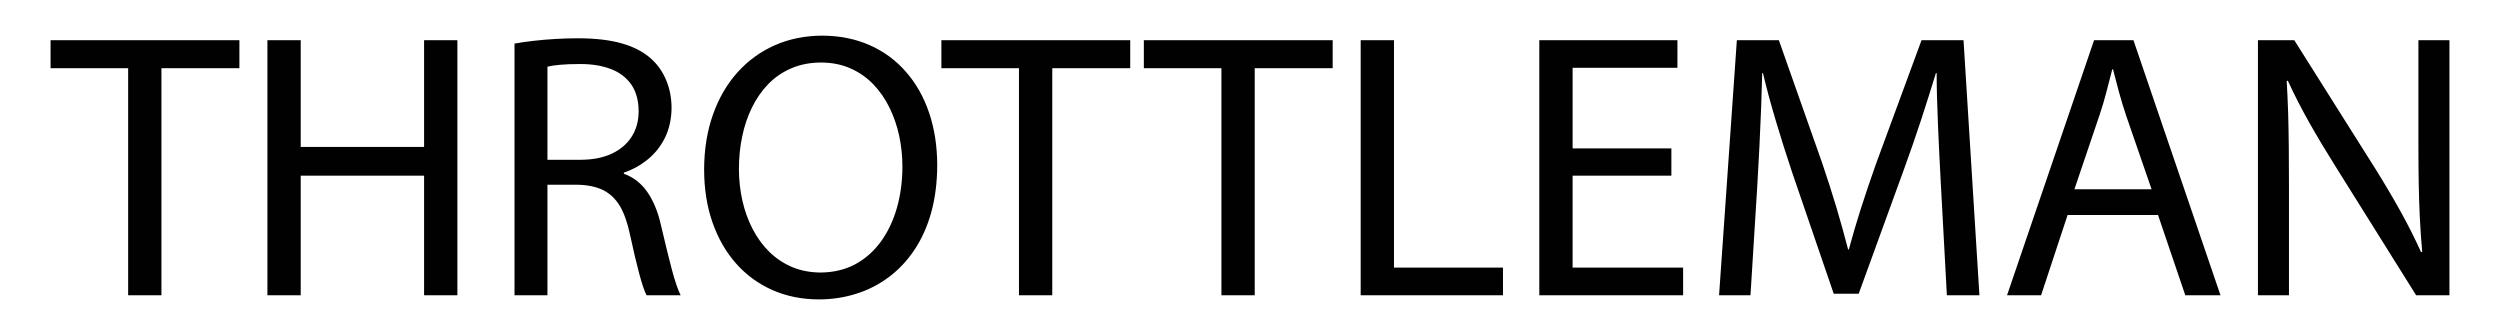 <?xml version="1.0" encoding="utf-8"?>
<!-- Generator: Adobe Illustrator 16.0.0, SVG Export Plug-In . SVG Version: 6.00 Build 0)  -->
<!DOCTYPE svg PUBLIC "-//W3C//DTD SVG 1.1//EN" "http://www.w3.org/Graphics/SVG/1.1/DTD/svg11.dtd">
<svg version="1.1" id="Layer_1" xmlns="http://www.w3.org/2000/svg" xmlns:xlink="http://www.w3.org/1999/xlink" x="0px" y="0px"
	 width="485px" height="65px" viewBox="0 0 485 65" enable-background="new 0 0 485 65" xml:space="preserve">
<path fill="#010101" d="M444.059,57.277V36.134c0-2.729-0.011-5.25-0.034-7.563c-0.024-2.313-0.063-4.515-0.122-6.607
	c-0.075-2.104-0.159-4.172-0.282-6.239l0.22-0.073c1.227,2.691,2.631,5.42,4.197,8.198c1.58,2.788,3.244,5.553,4.979,8.319
	l15.712,25.107h6.463V7.796h-6.021v20.703c0,2.557,0.024,4.967,0.063,7.232c0.034,2.264,0.119,4.465,0.218,6.605
	c0.108,2.143,0.257,4.307,0.453,6.496l-0.223,0.074c-1.138-2.521-2.435-5.113-3.9-7.758c-1.471-2.654-3.109-5.434-4.907-8.318
	L445.089,7.795h-7.049v49.482H444.059z M402.435,36.722l4.847-14.316c0.512-1.518,0.966-3.021,1.356-4.539
	c0.403-1.504,0.782-2.986,1.14-4.418h0.146c0.354,1.42,0.745,2.889,1.149,4.38c0.402,1.494,0.881,3.036,1.418,4.652l4.919,14.242
	L402.435,36.722L402.435,36.722z M418.658,41.714l5.287,15.563h6.827L413.886,7.795h-7.636l-16.883,49.482h6.604l5.141-15.563
	H418.658L418.658,41.714z M377.694,57.277h6.313l-3.083-49.481h-8.146l-8.813,23.934c-1.102,3.106-2.094,6.043-2.975,8.796
	c-0.879,2.754-1.651,5.383-2.313,7.869h-0.146c-0.661-2.557-1.396-5.227-2.214-7.979c-0.83-2.752-1.75-5.654-2.779-8.687
	l-8.44-23.934h-8.148l-3.45,49.481h6.093l1.321-21.218c0.146-2.52,0.281-5.053,0.415-7.635c0.124-2.568,0.234-5.063,0.332-7.5
	c0.084-2.424,0.159-4.673,0.207-6.741h0.147c0.696,2.924,1.517,5.983,2.472,9.178c0.94,3.179,2.007,6.532,3.18,10.056l8.077,23.567
	h4.845l8.736-24.009c1.249-3.413,2.374-6.68,3.4-9.813c1.018-3.132,1.972-6.117,2.841-8.98h0.146c0,1.529,0.025,3.182,0.074,4.932
	c0.048,1.762,0.11,3.571,0.194,5.444c0.073,1.87,0.158,3.731,0.257,5.593c0.098,1.859,0.184,3.657,0.28,5.396L377.694,57.277z
	 M324.247,28.794h-19.16V13.155h20.334V7.796h-26.796v49.481h27.899v-5.358h-21.438V34.078h19.16L324.247,28.794L324.247,28.794z
	 M263.974,57.277h27.604v-5.358h-21.145V7.796h-6.461v49.481H263.974z M236.956,57.277h6.46V13.229h15.123V7.796h-36.633v5.432
	h15.05V57.277L236.956,57.277z M197.68,57.277h6.46V13.229h15.123V7.796h-36.634v5.432h15.051V57.277z M159.283,12.127
	c2.13,0.012,4.04,0.391,5.726,1.15c1.703,0.747,3.169,1.786,4.432,3.096c1.258,1.321,2.31,2.838,3.142,4.551
	c0.833,1.713,1.458,3.549,1.872,5.481c0.405,1.945,0.614,3.916,0.614,5.911c0,2.826-0.355,5.48-1.053,7.953
	c-0.697,2.473-1.726,4.65-3.073,6.531c-1.359,1.885-3.009,3.367-4.98,4.442c-1.969,1.064-4.221,1.604-6.752,1.628
	c-2.032-0.012-3.88-0.367-5.543-1.064c-1.664-0.709-3.133-1.688-4.417-2.948c-1.286-1.259-2.363-2.74-3.231-4.417
	c-0.881-1.688-1.541-3.523-1.994-5.508c-0.441-1.981-0.674-4.037-0.674-6.178c0-2.164,0.209-4.271,0.636-6.289
	c0.417-2.02,1.054-3.903,1.91-5.641c0.845-1.725,1.909-3.242,3.18-4.552c1.273-1.297,2.766-2.312,4.465-3.034
	C155.247,12.507,157.155,12.14,159.283,12.127 M159.503,6.916c-3.315,0.012-6.372,0.623-9.152,1.848
	c-2.789,1.223-5.2,2.973-7.255,5.247c-2.057,2.29-3.646,5.018-4.773,8.198c-1.137,3.194-1.713,6.756-1.723,10.695
	c0.01,3.757,0.549,7.171,1.626,10.255c1.077,3.069,2.594,5.724,4.564,7.953c1.97,2.228,4.319,3.938,7.036,5.151
	c2.716,1.197,5.713,1.812,9.019,1.822c2.532,0,4.953-0.367,7.243-1.09c2.286-0.709,4.392-1.785,6.3-3.205
	c1.908-1.418,3.574-3.17,4.981-5.271c1.408-2.096,2.507-4.516,3.278-7.271c0.771-2.752,1.162-5.837,1.175-9.226
	c-0.013-3.707-0.539-7.084-1.578-10.144c-1.04-3.07-2.533-5.711-4.492-7.94c-1.944-2.239-4.294-3.963-7.034-5.175
	C165.99,7.551,162.904,6.927,159.503,6.916 M106.204,12.935c0.552-0.146,1.359-0.269,2.411-0.365c1.066-0.1,2.363-0.149,3.904-0.149
	c2.263-0.011,4.245,0.317,5.958,0.956c1.701,0.648,3.023,1.652,3.976,2.997c0.944,1.359,1.431,3.094,1.444,5.225
	c-0.013,1.896-0.463,3.549-1.369,4.941c-0.907,1.408-2.19,2.498-3.856,3.281c-1.675,0.771-3.646,1.161-5.933,1.174h-6.535V12.935
	L106.204,12.935z M99.816,57.277h6.388V35.841h6.021c1.92,0.062,3.537,0.416,4.845,1.074c1.298,0.651,2.361,1.68,3.193,3.061
	c0.82,1.396,1.467,3.218,1.945,5.482c0.662,3.096,1.273,5.652,1.813,7.672c0.538,2.02,1.014,3.402,1.417,4.146h6.609
	c-0.501-0.965-1.065-2.607-1.691-4.918c-0.609-2.314-1.32-5.2-2.127-8.663c-0.576-2.582-1.456-4.723-2.632-6.424
	c-1.172-1.702-2.704-2.89-4.562-3.562v-0.222c1.737-0.587,3.29-1.456,4.687-2.606c1.382-1.137,2.494-2.543,3.304-4.209
	c0.817-1.676,1.235-3.584,1.258-5.738c-0.011-1.955-0.355-3.742-1.04-5.37c-0.674-1.616-1.625-2.988-2.85-4.099
	c-1.481-1.359-3.39-2.375-5.727-3.035c-2.324-0.673-5.187-1.002-8.59-1.002c-1.456,0-2.91,0.048-4.38,0.134
	c-1.468,0.085-2.886,0.208-4.234,0.366c-1.346,0.148-2.557,0.331-3.647,0.526V57.277z M51.877,7.796v49.481h6.461V34.078h23.934
	v23.199h6.46V7.796h-6.46v20.703H58.338V7.796H51.877z M24.861,57.277h6.459V13.229h15.124V7.796H9.81v5.432h15.051V57.277z"/>
</svg>
